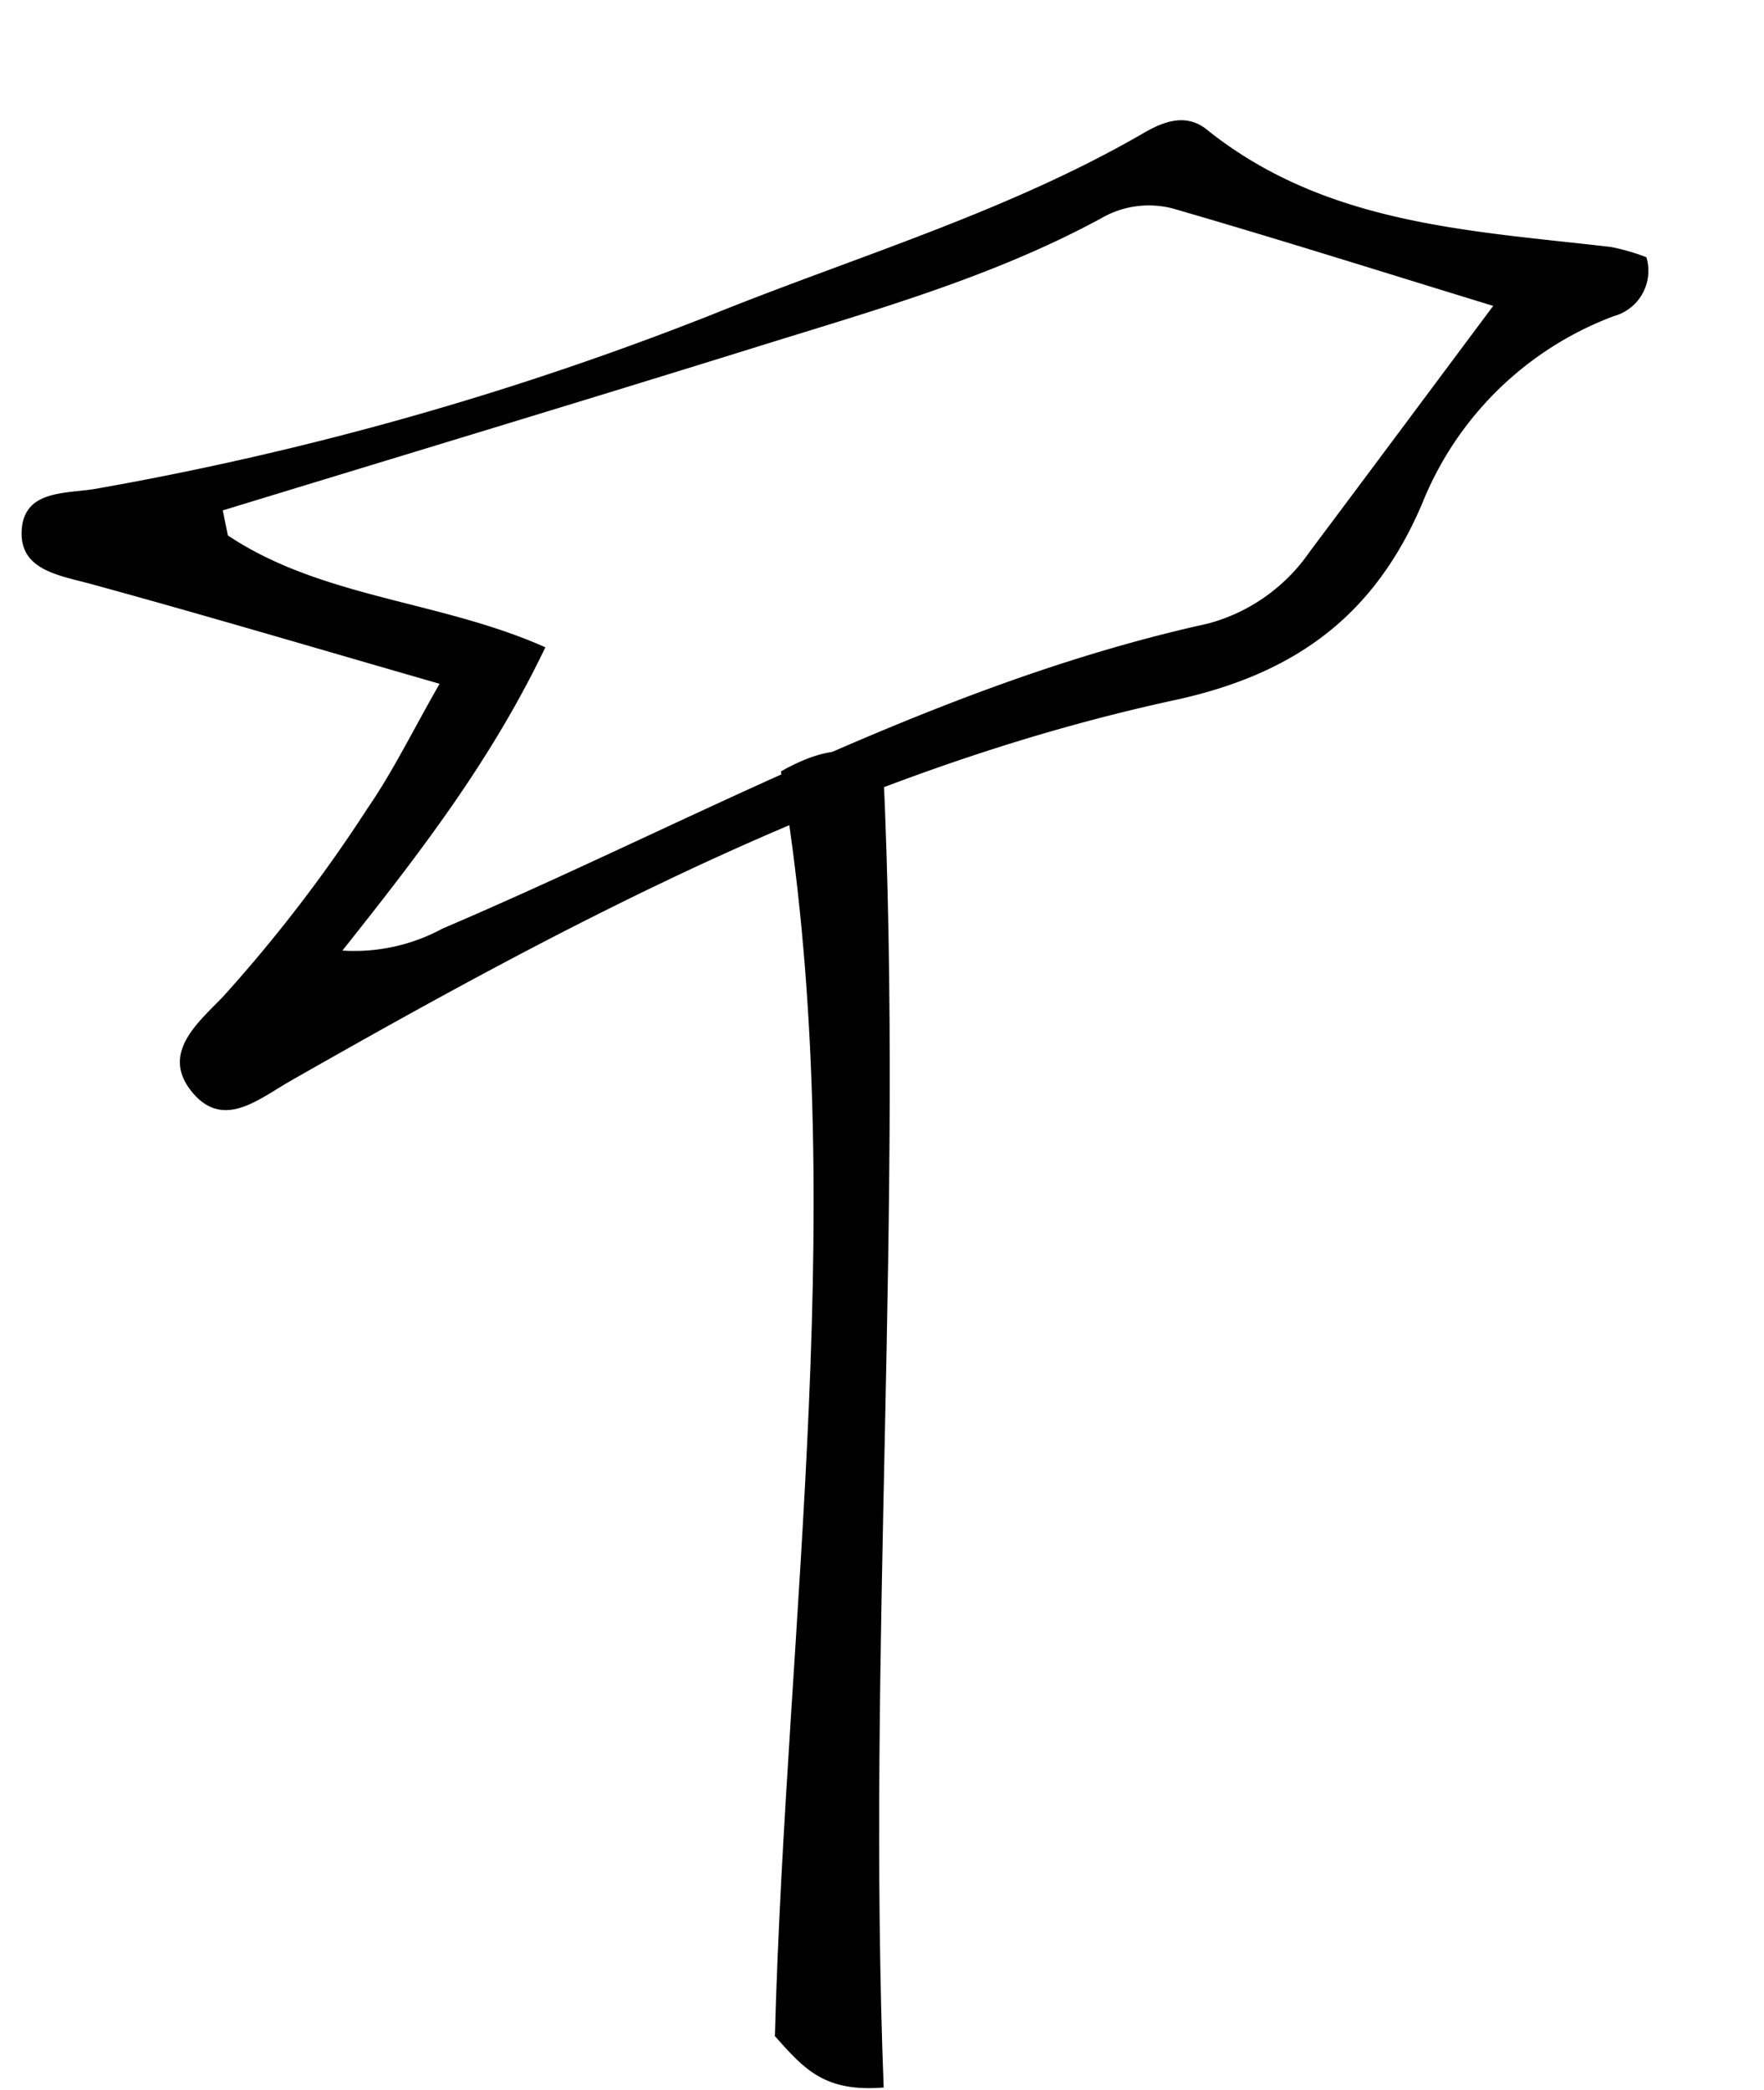 <svg xmlns="http://www.w3.org/2000/svg" width="97.557" height="115.573"><path d="M24.31 37.816c-6.879-1.981-13.045-3.813-19.252-5.512-1.773-.486-3.952-.758-3.86-2.928.098-2.343 2.518-2.051 4.192-2.36A175.486 175.486 0 0 0 39.375 17.4c7.995-3.226 16.354-5.682 23.88-10.047 1.049-.607 2.315-1.126 3.476-.195 6.562 5.271 14.547 5.59 22.37 6.502a12.166 12.166 0 0 1 1.95.564 2.6 2.6 0 0 1-1.812 3.264 18.353 18.353 0 0 0-10.575 10.332c-2.629 6.202-6.997 9.45-13.712 10.902-17.611 3.816-33.374 12.218-48.89 21.059-1.766 1.007-3.724 2.722-5.453.598-1.748-2.15.378-3.848 1.728-5.262a81.682 81.682 0 0 0 8.008-10.442c1.385-2.01 2.464-4.234 3.966-6.86ZM18.938 52.57a10.227 10.227 0 0 0 5.535-1.215c13.967-5.96 27.286-13.55 42.327-16.867a9.936 9.936 0 0 0 5.625-3.966c3.343-4.458 6.668-8.932 10.156-13.604-5.987-1.835-11.825-3.681-17.703-5.383a5.242 5.242 0 0 0-3.982.54c-5.83 3.165-12.177 4.978-18.464 6.93-10.025 3.123-20.078 6.155-30.112 9.223l.283 1.385c5.21 3.474 11.751 3.594 17.558 6.186-2.991 6.247-6.88 11.305-11.223 16.77Z"/><path d="M48.87 115.449c-3.26.257-4.366-.986-6.015-2.842.618-23.064 4.286-46.682.334-69.946 2.895-1.643 4.62-1.281 5.657-.186 1.151 24.689-.904 48.71.025 72.974Z"/></svg>